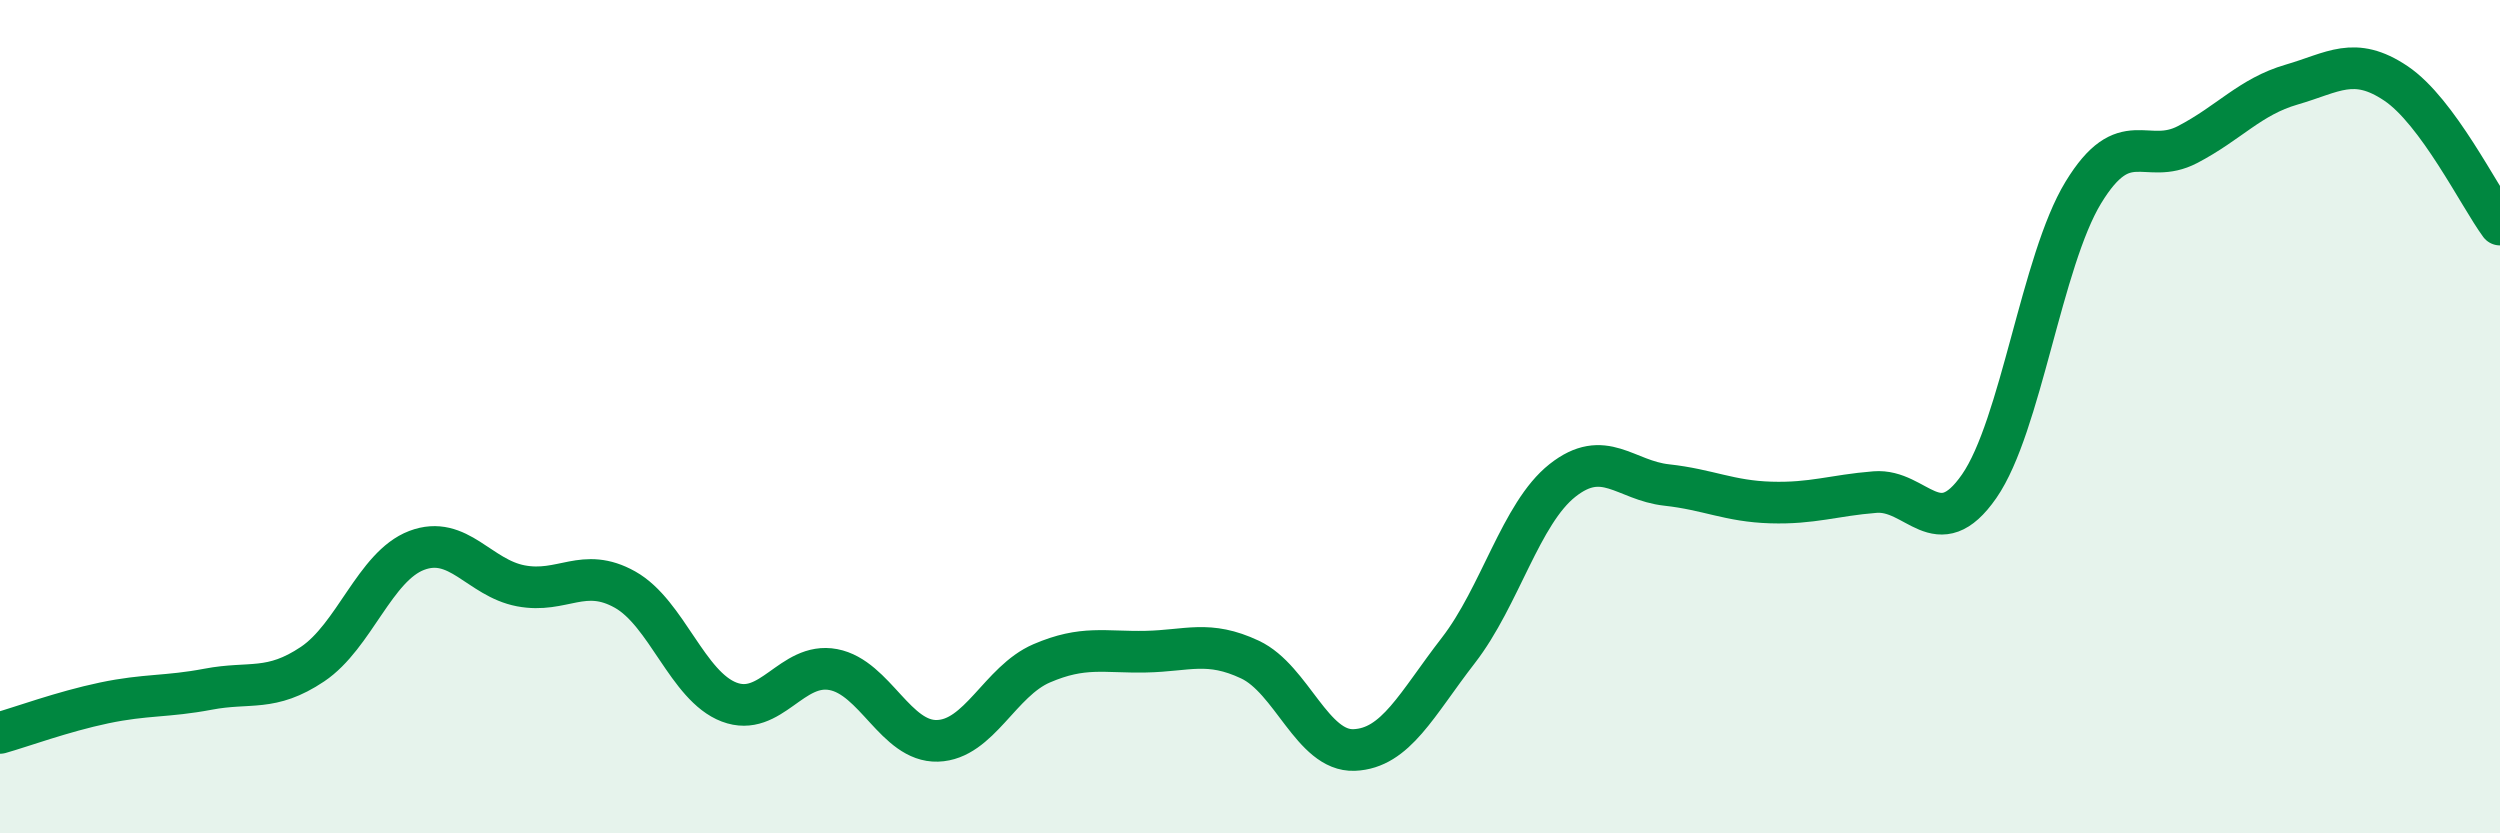 
    <svg width="60" height="20" viewBox="0 0 60 20" xmlns="http://www.w3.org/2000/svg">
      <path
        d="M 0,17.59 C 0.5,17.45 1.5,17.08 2.5,16.87 C 3.5,16.66 4,16.73 5,16.54 C 6,16.35 6.5,16.61 7.5,15.94 C 8.5,15.27 9,13.59 10,13.21 C 11,12.83 11.5,13.87 12.5,14.06 C 13.5,14.25 14,13.59 15,14.15 C 16,14.71 16.5,16.47 17.5,16.85 C 18.5,17.23 19,15.88 20,16.07 C 21,16.26 21.5,17.81 22.5,17.78 C 23.5,17.75 24,16.35 25,15.92 C 26,15.49 26.5,15.66 27.5,15.64 C 28.5,15.62 29,15.36 30,15.83 C 31,16.3 31.5,18.04 32.5,18 C 33.5,17.96 34,16.9 35,15.61 C 36,14.32 36.5,12.32 37.5,11.53 C 38.5,10.74 39,11.53 40,11.64 C 41,11.75 41.5,12.03 42.5,12.06 C 43.5,12.09 44,11.89 45,11.81 C 46,11.73 46.5,13.11 47.5,11.67 C 48.5,10.23 49,6.26 50,4.62 C 51,2.98 51.5,3.99 52.5,3.47 C 53.5,2.95 54,2.32 55,2.03 C 56,1.74 56.5,1.33 57.5,2 C 58.5,2.67 59.5,4.71 60,5.39L60 20L0 20Z"
        fill="#008740"
        opacity="0.1"
        stroke-linecap="round"
        stroke-linejoin="round"
      />
      <path
        d="M 0,17.59 C 0.5,17.45 1.5,17.08 2.5,16.87 C 3.5,16.66 4,16.73 5,16.54 C 6,16.35 6.5,16.61 7.5,15.94 C 8.5,15.27 9,13.59 10,13.21 C 11,12.83 11.5,13.87 12.5,14.06 C 13.5,14.25 14,13.59 15,14.15 C 16,14.71 16.5,16.47 17.5,16.85 C 18.5,17.23 19,15.88 20,16.07 C 21,16.26 21.5,17.81 22.5,17.78 C 23.5,17.75 24,16.35 25,15.92 C 26,15.49 26.5,15.66 27.5,15.64 C 28.5,15.62 29,15.36 30,15.83 C 31,16.3 31.5,18.04 32.5,18 C 33.5,17.96 34,16.9 35,15.61 C 36,14.32 36.5,12.32 37.5,11.53 C 38.5,10.74 39,11.53 40,11.64 C 41,11.75 41.5,12.03 42.5,12.06 C 43.5,12.09 44,11.89 45,11.81 C 46,11.73 46.5,13.11 47.5,11.67 C 48.5,10.23 49,6.26 50,4.62 C 51,2.98 51.5,3.99 52.5,3.47 C 53.5,2.95 54,2.32 55,2.03 C 56,1.74 56.5,1.33 57.5,2 C 58.5,2.67 59.5,4.71 60,5.39"
        stroke="#008740"
        stroke-width="1"
        fill="none"
        stroke-linecap="round"
        stroke-linejoin="round"
      />
    </svg>
  